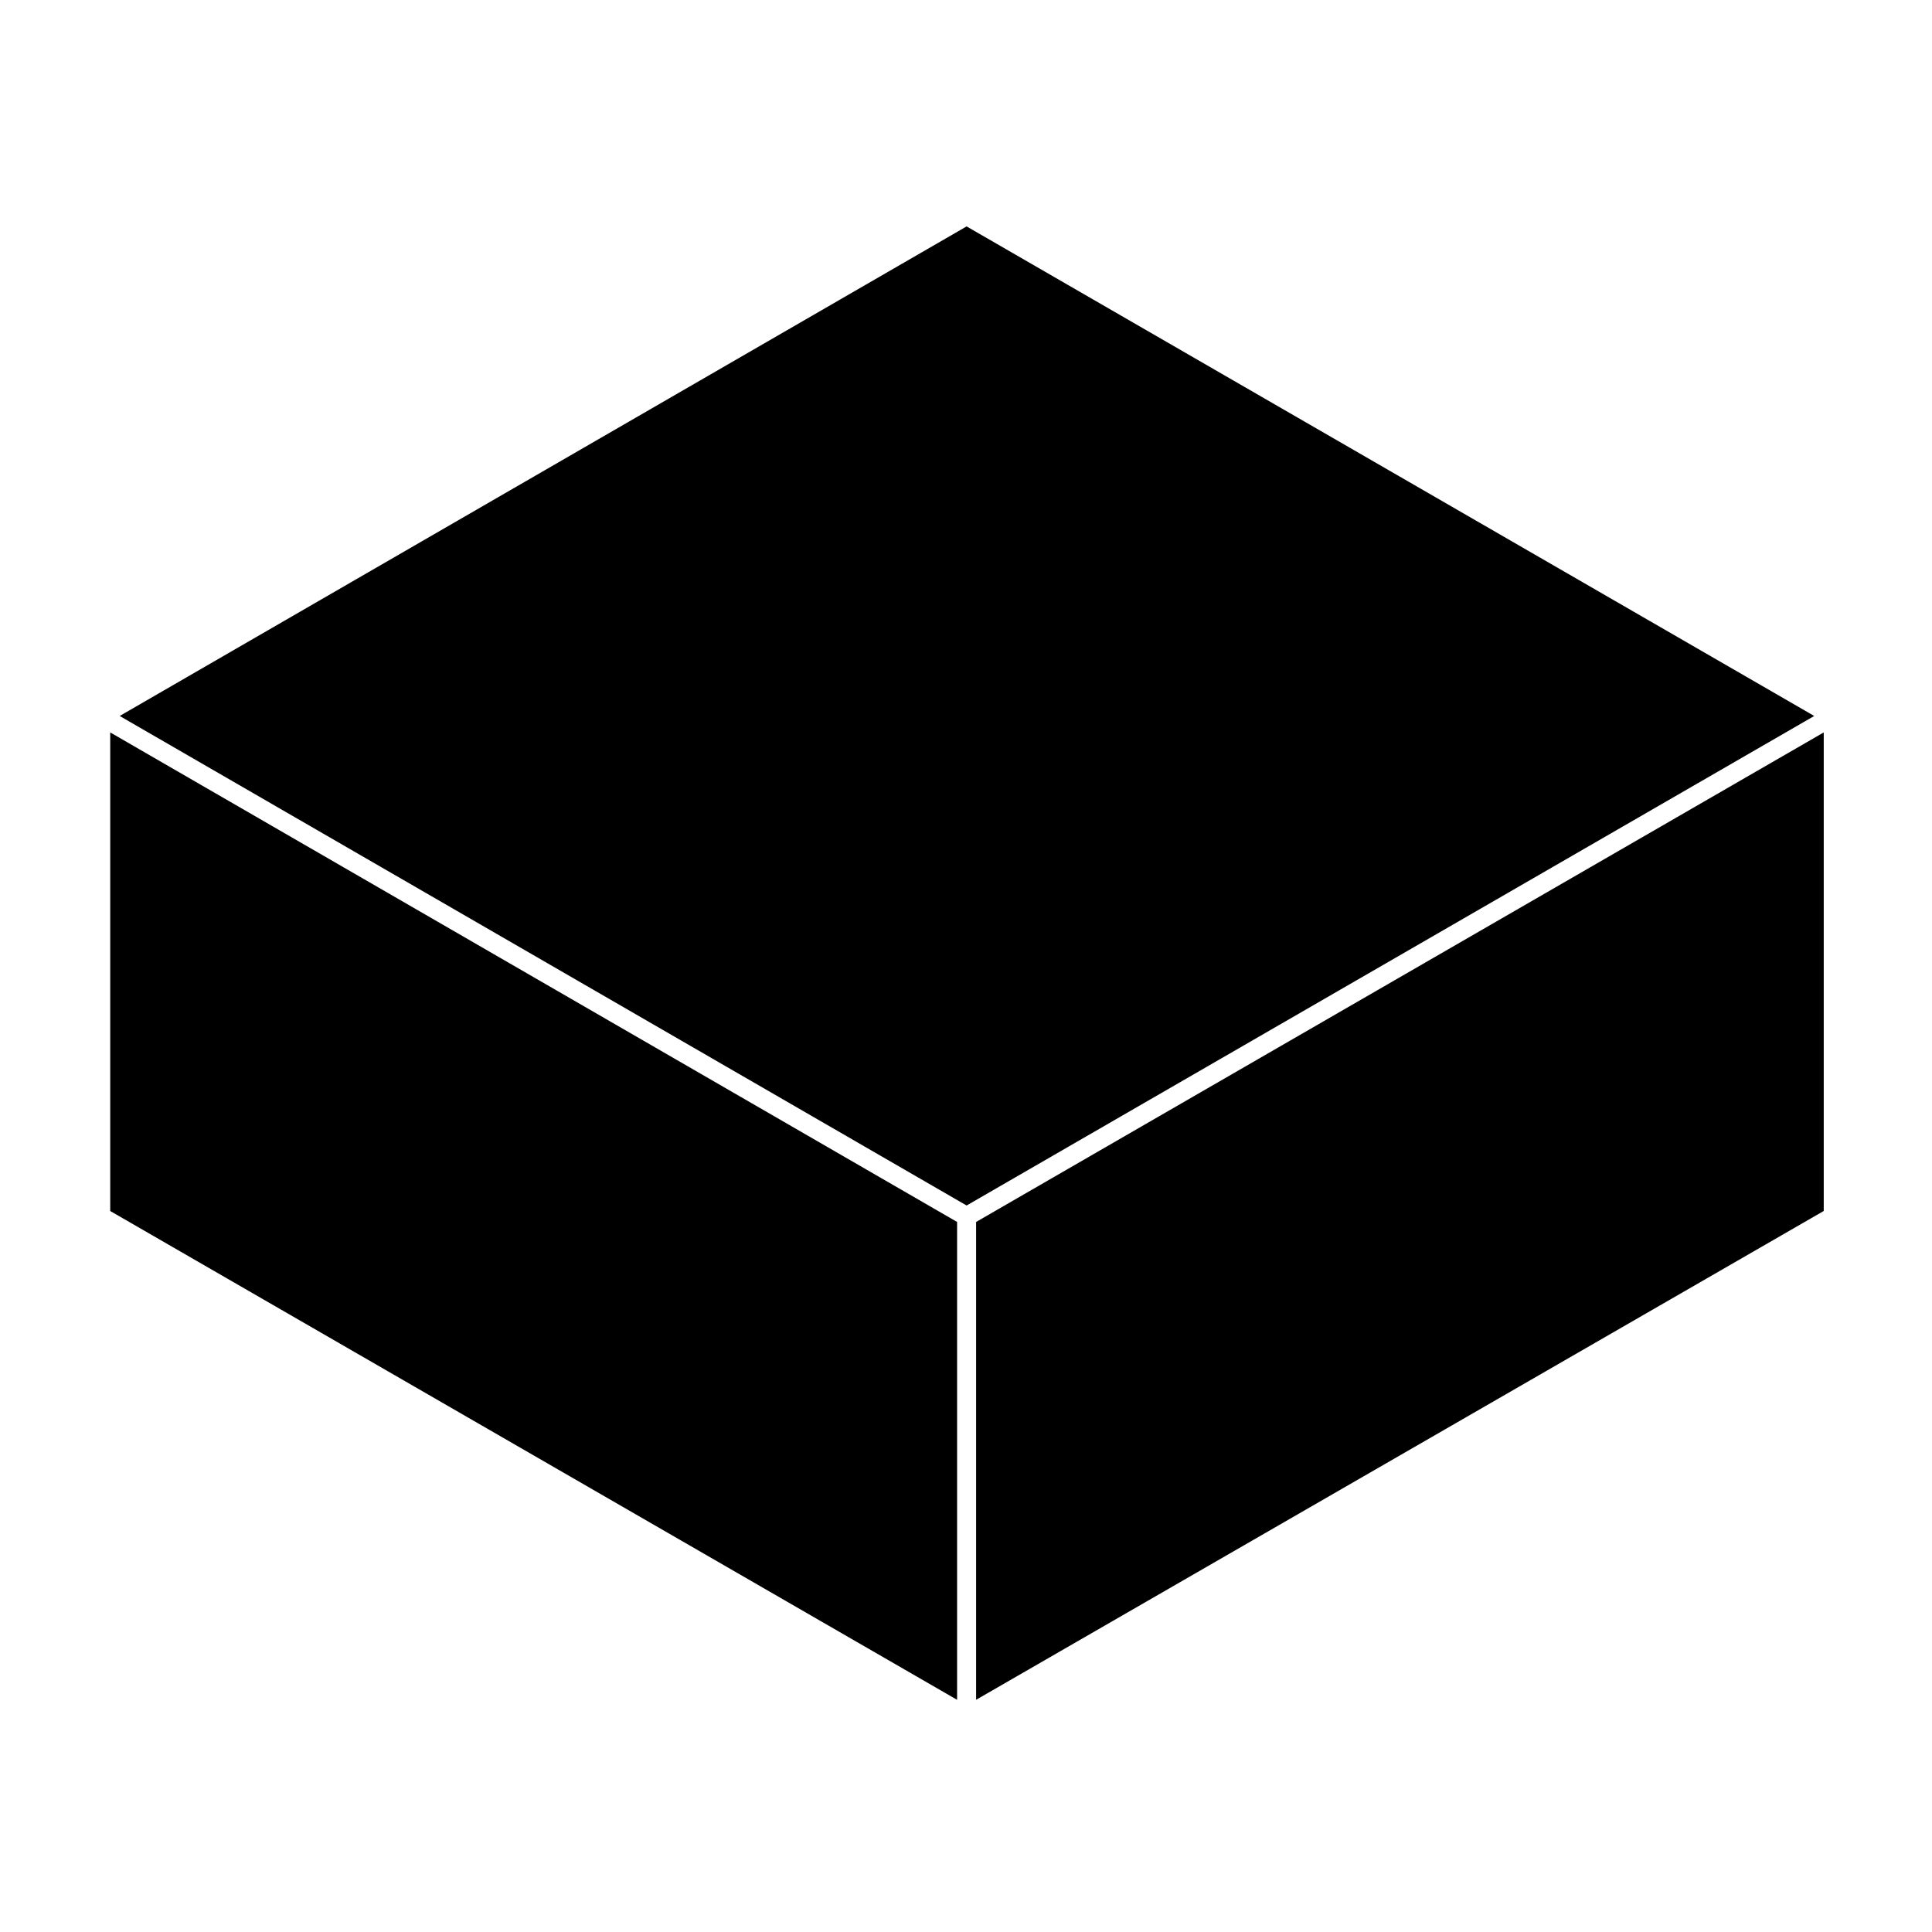 <?xml version="1.0" encoding="UTF-8"?>
<!-- Uploaded to: SVG Repo, www.svgrepo.com, Generator: SVG Repo Mixer Tools -->
<svg fill="#000000" width="800px" height="800px" version="1.1" viewBox="144 144 512 512" xmlns="http://www.w3.org/2000/svg">
 <g>
  <path d="m400.16 204-224.44 129.74 224.44 129.73 224.63-129.73z"/>
  <path d="m173.21 464.93 224.43 129.54v-126.64l-224.43-129.73z"/>
  <path d="m402.68 594.46 224.63-129.54v-126.82l-224.63 129.73z"/>
 </g>
</svg>